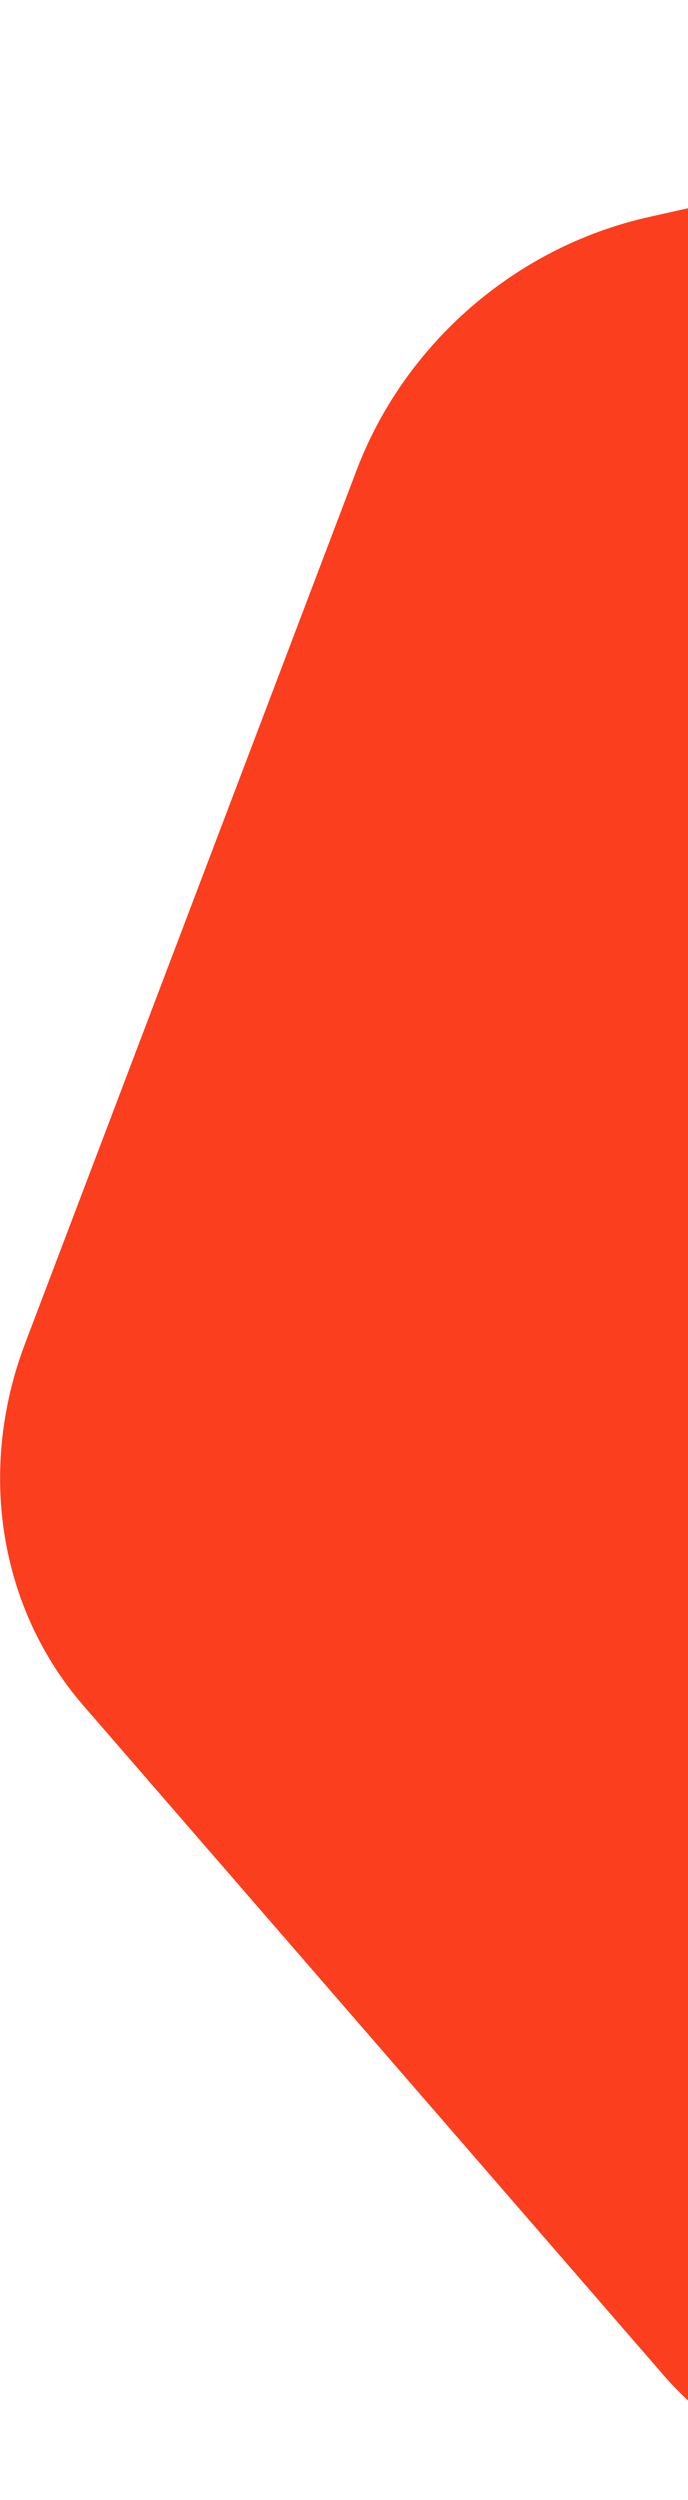 <svg width="98" height="356" viewBox="0 0 98 356" fill="none" xmlns="http://www.w3.org/2000/svg">
<path d="M315.745 288.615C308.877 306.703 293.016 320.45 274.135 324.678L144.38 353.733C125.499 357.961 106.469 352.027 94.456 338.167L11.901 242.913C-0.112 229.053 -3.281 209.372 3.587 191.284L50.788 66.975C57.656 48.886 73.517 35.139 92.398 30.912L222.153 1.856C241.034 -2.372 260.064 3.562 272.077 17.422L354.632 112.676C366.645 126.536 369.814 146.217 362.946 164.305L315.745 288.615Z" fill="#FB3E1D"/>
</svg>

